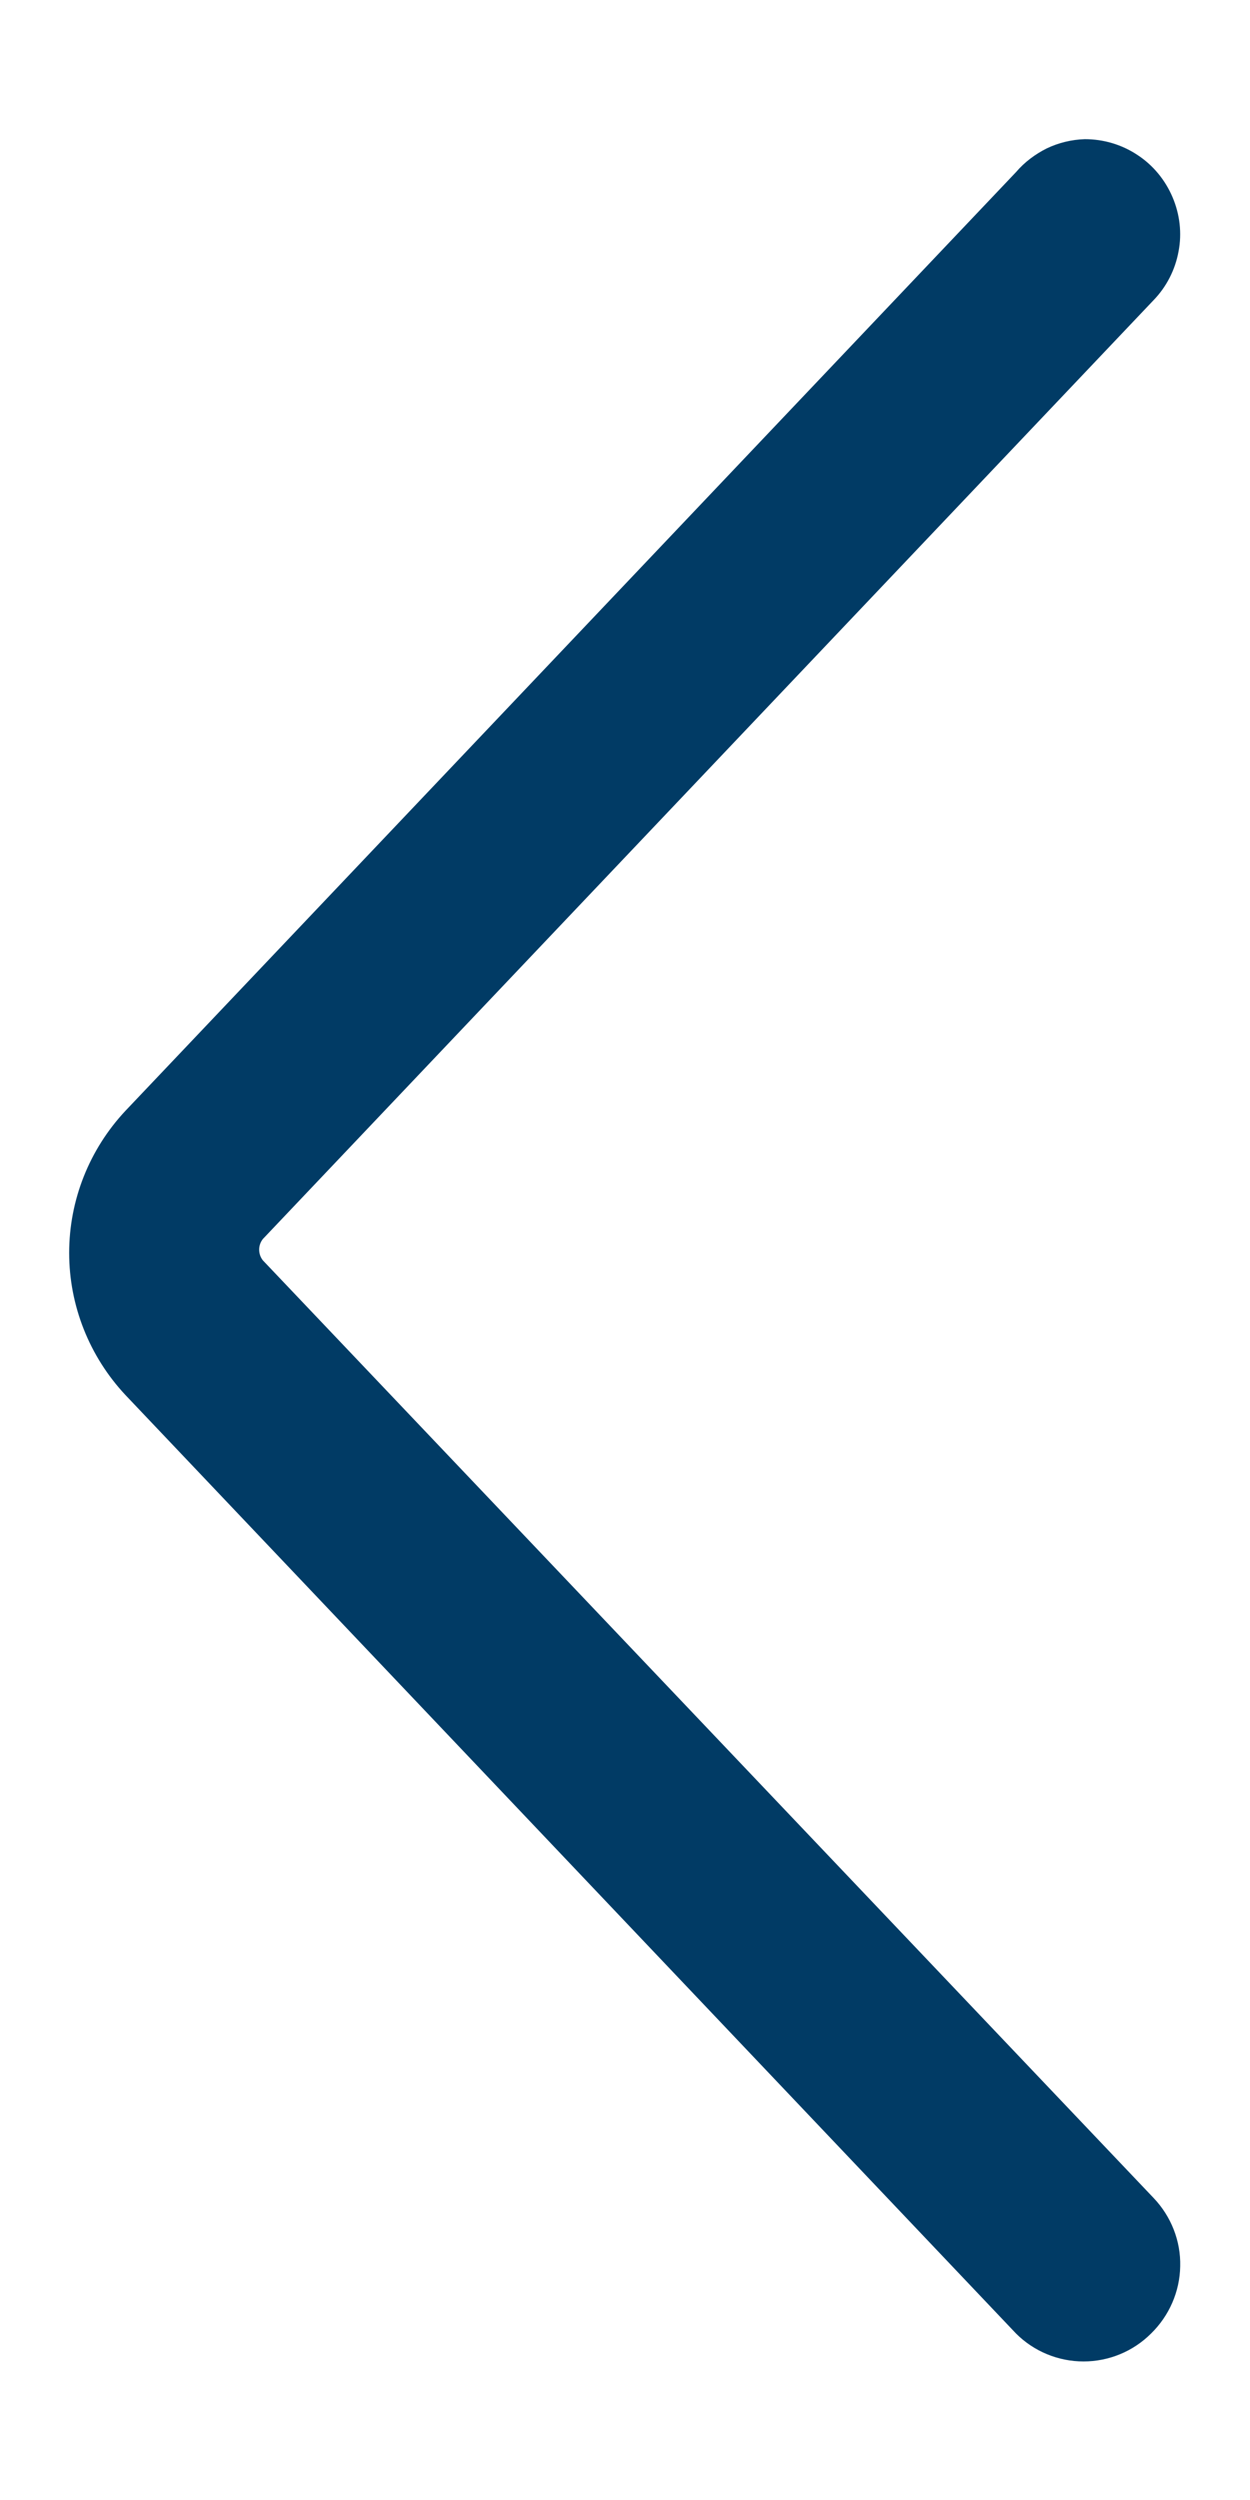 <svg width="6" height="12" viewBox="0 0 6 12" fill="none" xmlns="http://www.w3.org/2000/svg">
<path d="M5.207 0.668C5.297 0.668 5.385 0.694 5.46 0.744C5.535 0.793 5.593 0.864 5.628 0.946C5.663 1.028 5.674 1.119 5.657 1.207C5.641 1.295 5.599 1.377 5.537 1.441L1.262 5.947C1.25 5.962 1.244 5.98 1.244 5.998C1.244 6.017 1.25 6.035 1.262 6.05L5.537 10.55C5.621 10.638 5.668 10.756 5.665 10.878C5.663 11 5.612 11.116 5.525 11.201C5.439 11.287 5.322 11.335 5.201 11.335C5.08 11.335 4.963 11.287 4.877 11.201L0.602 6.696C0.429 6.511 0.332 6.267 0.332 6.014C0.332 5.76 0.429 5.517 0.602 5.332L4.877 0.826C4.918 0.778 4.969 0.74 5.025 0.712C5.082 0.685 5.144 0.67 5.207 0.668Z" fill="#013B65"/>
</svg>
